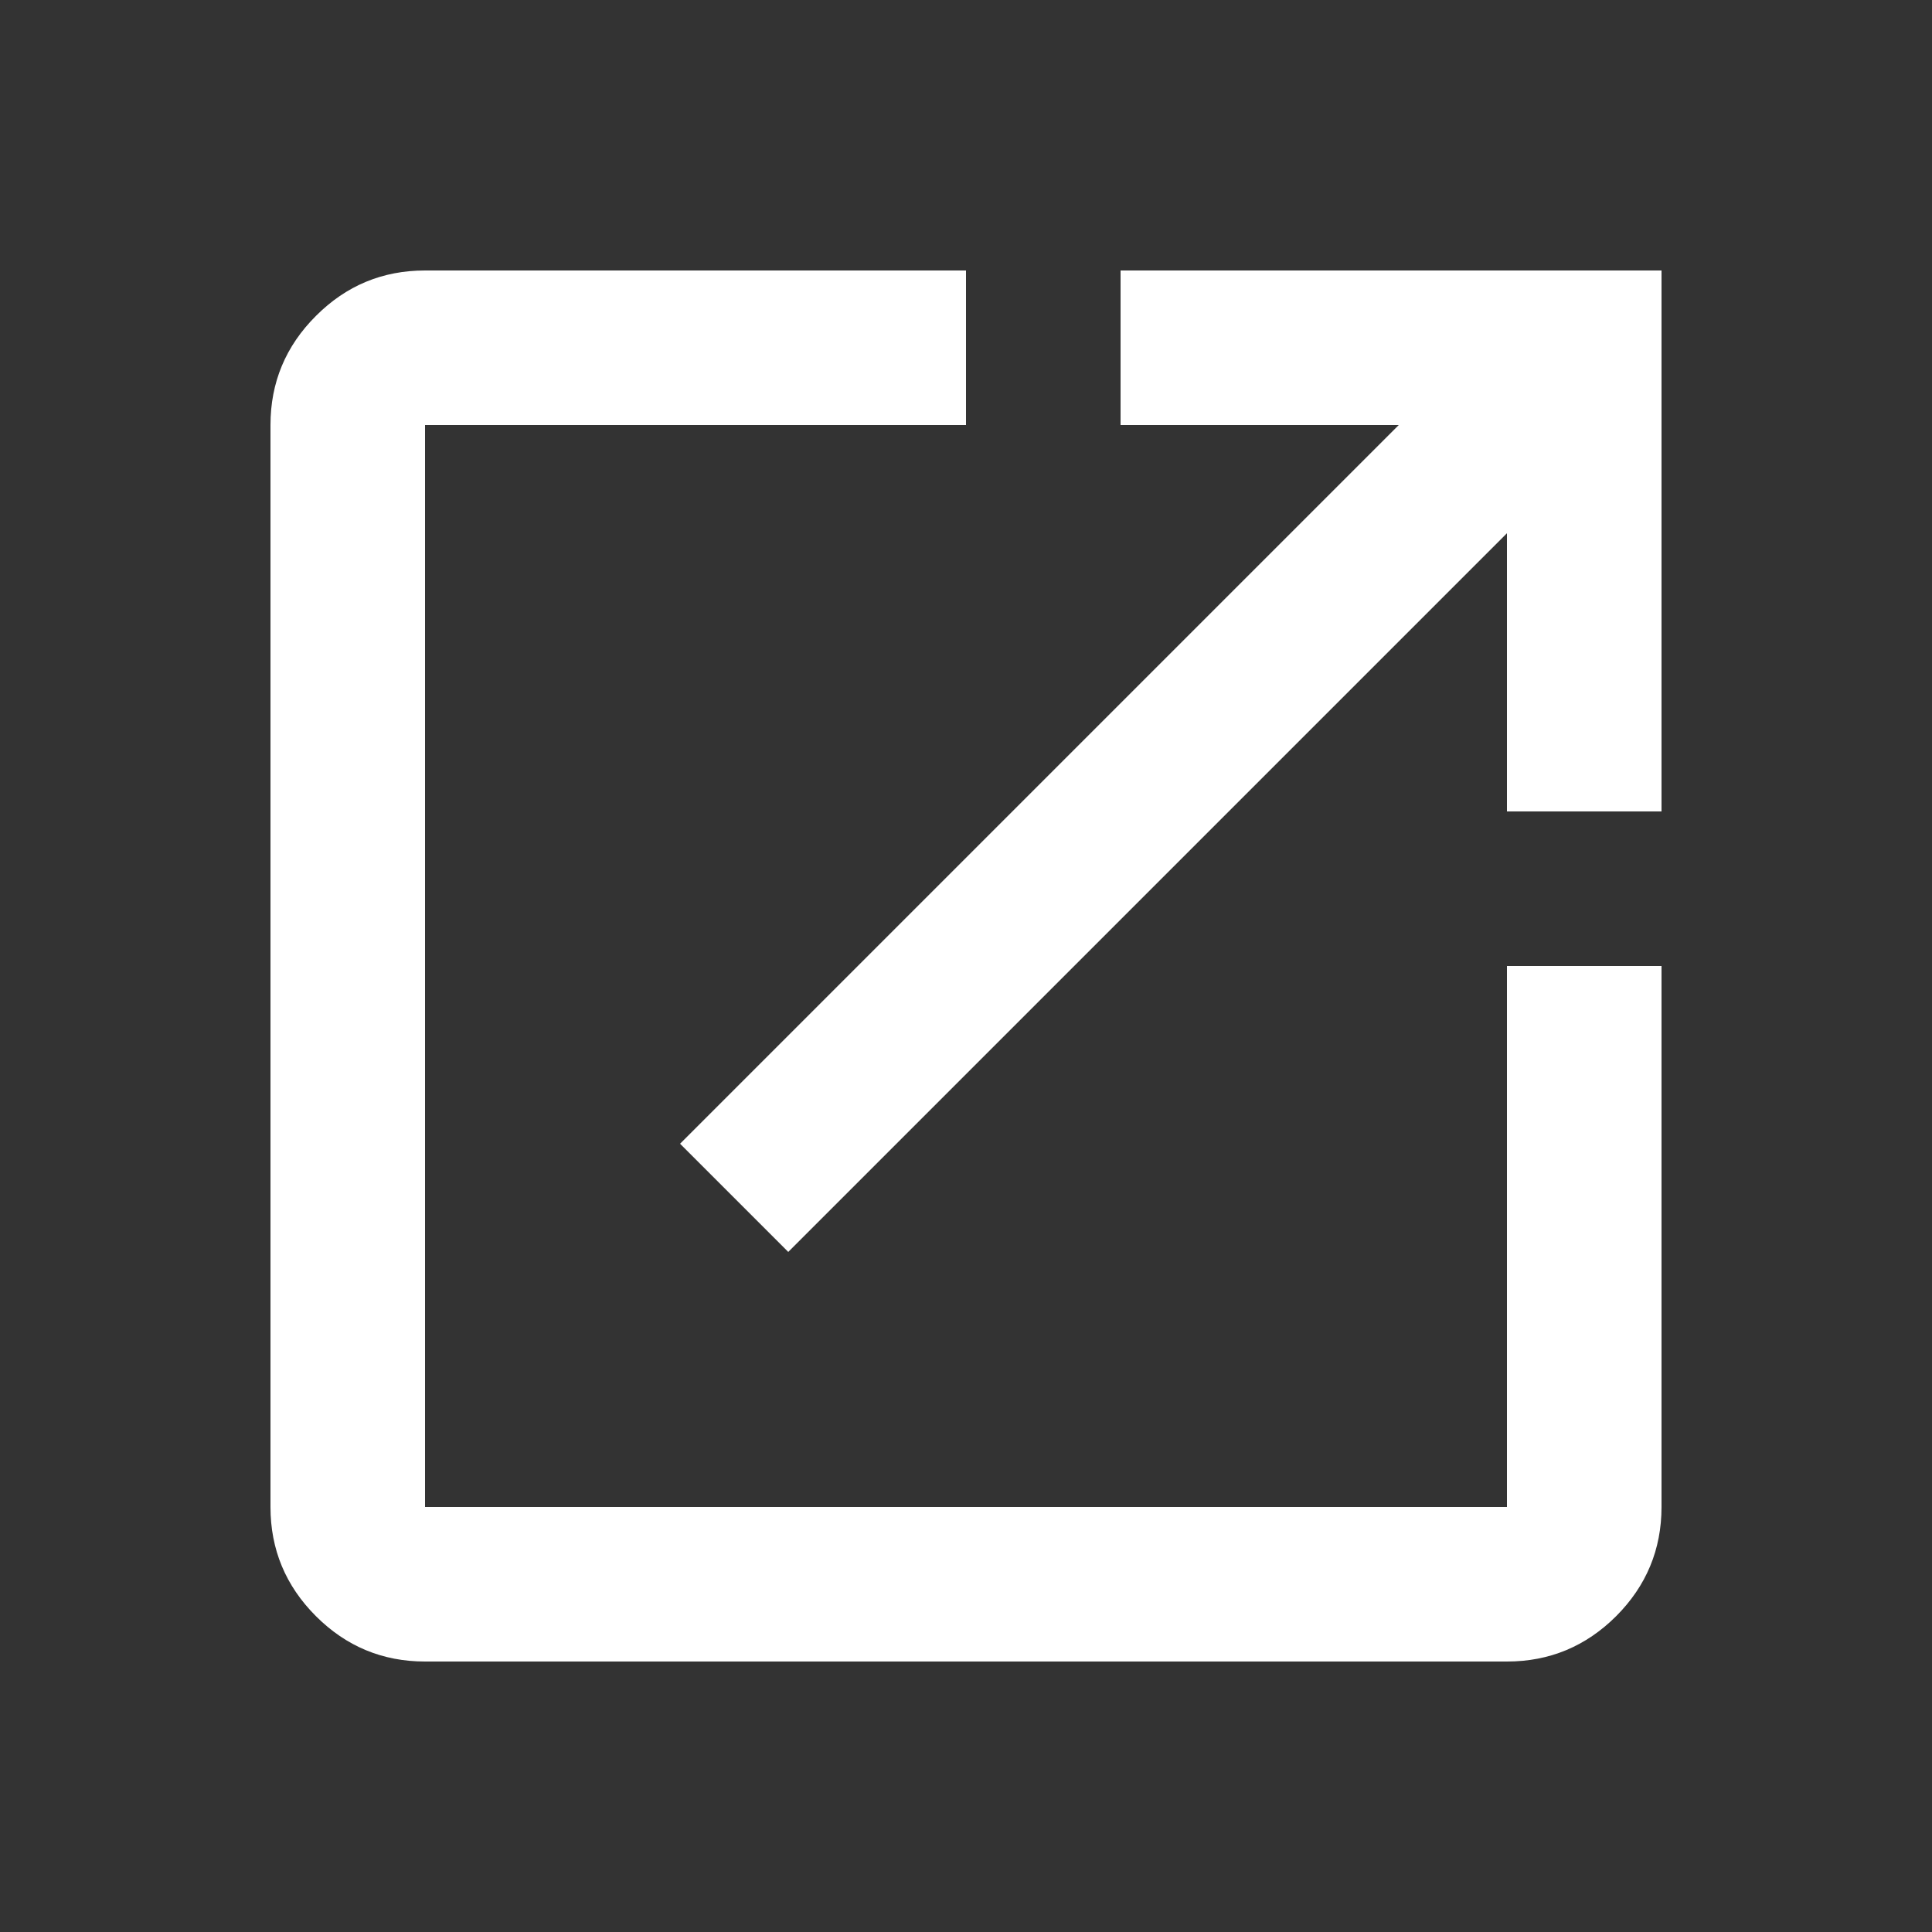 <svg width="25" height="25" viewBox="0 0 25 25" fill="none" xmlns="http://www.w3.org/2000/svg">
<rect x="0" y="0" width="25" height="25" fill="#333333" stroke="none"/>
<mask id="mask0_1_10858" style="mask-type:alpha" maskUnits="userSpaceOnUse" x="0" y="0" width="25" height="25">
<rect x="0.5" y="0.5" width="24" height="24" fill="#D9D9D9"/>
</mask>
<g mask="url(#mask0_1_10858)">
<path d="M5.5 21.5C4.95 21.5 4.479 21.304 4.088 20.913C3.696 20.521 3.5 20.05 3.5 19.5V5.5C3.5 4.95 3.696 4.479 4.088 4.088C4.479 3.696 4.95 3.5 5.5 3.5H12.5V5.5H5.5V19.5H19.5V12.5H21.5V19.5C21.5 20.05 21.304 20.521 20.913 20.913C20.521 21.304 20.05 21.5 19.5 21.5H5.5ZM10.2 16.2L8.8 14.8L18.1 5.5H14.5V3.5H21.5V10.5H19.5V6.9L10.2 16.2Z" fill="white"/>
</g>
</svg>
